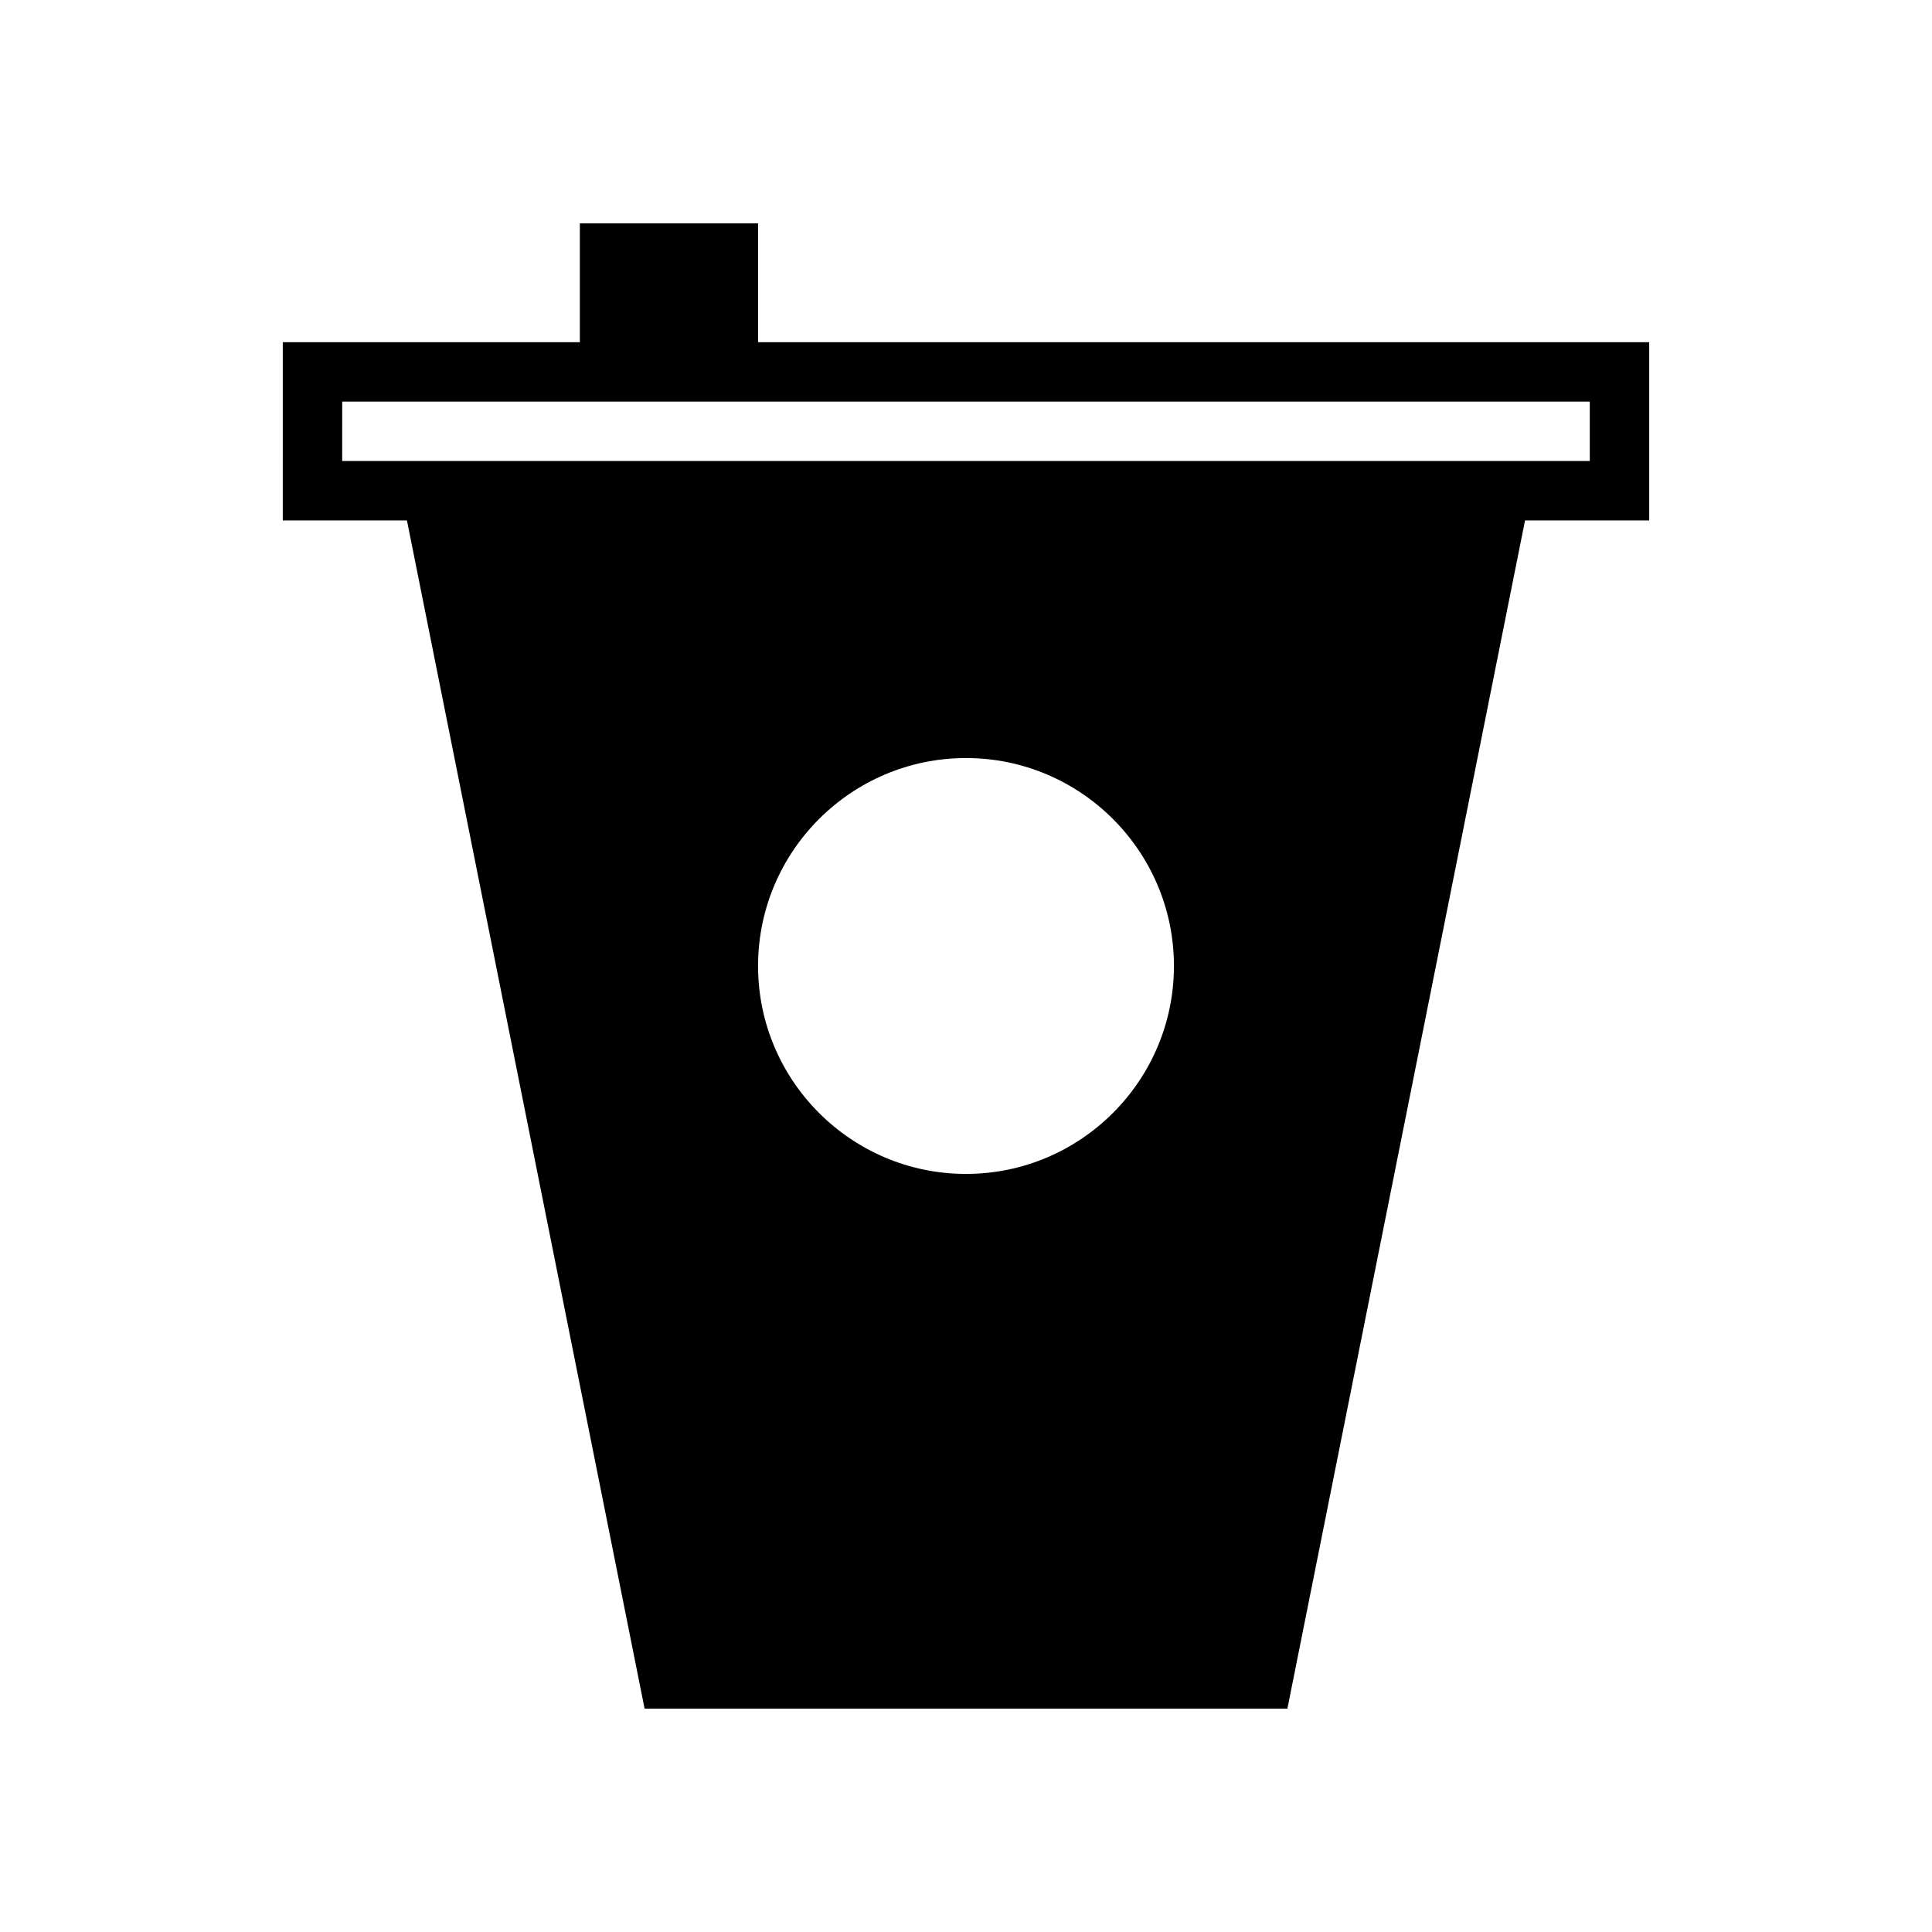 <?xml version="1.0" encoding="UTF-8"?>
<!-- Uploaded to: SVG Repo, www.svgrepo.com, Generator: SVG Repo Mixer Tools -->
<svg fill="#000000" width="800px" height="800px" version="1.1" viewBox="144 144 512 512" xmlns="http://www.w3.org/2000/svg">
 <path d="m218.94 281.92h32.906l62.977 314.88h170.35l62.977-314.88h32.906v-47.23h-236.16v-31.488h-47.23v31.488h-78.723zm181.06 173.18c-30.387 0-55.105-24.719-55.105-55.105 0-30.387 24.719-55.105 55.105-55.105s55.105 24.719 55.105 55.105c-0.004 30.387-24.723 55.105-55.105 55.105zm-165.31-204.67h330.62v15.742h-14.016l-302.6 0.004h-14.012z"/>
</svg>